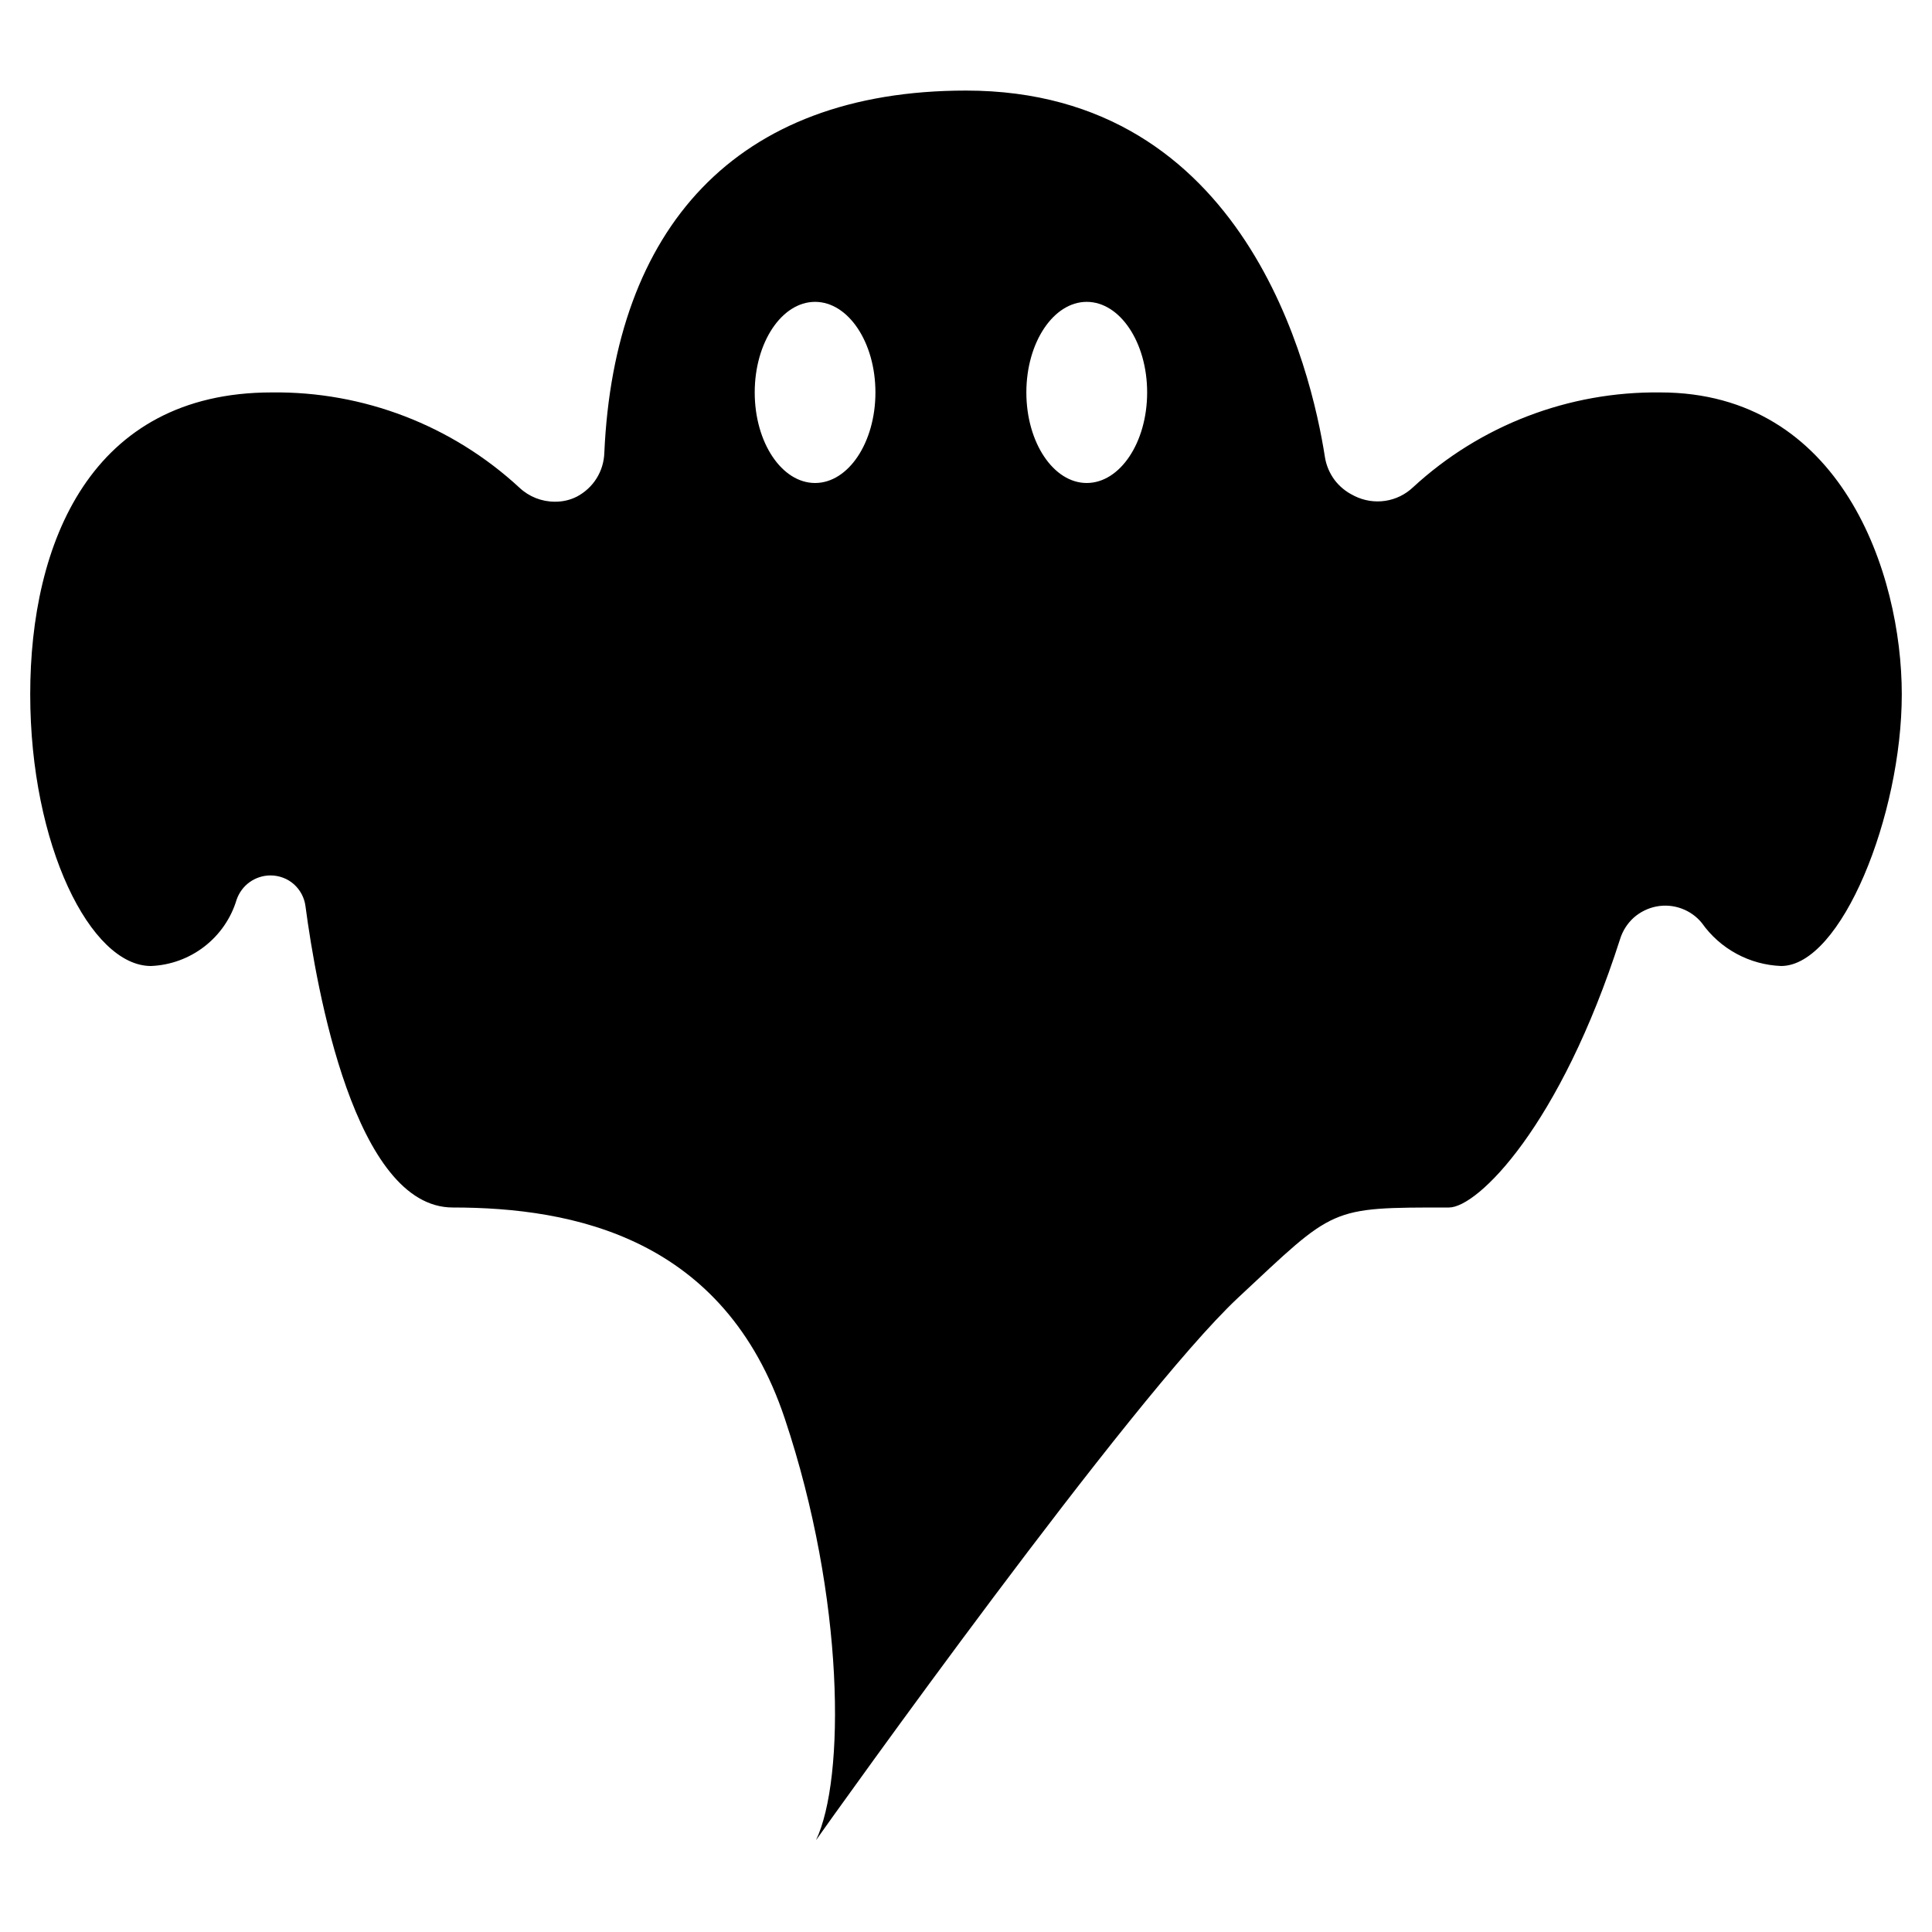 <svg xmlns="http://www.w3.org/2000/svg" fill="none" viewBox="0 0 25 25" height="25" width="25">
<g clip-path="url(#clip0_492_20851)">
<path fill="black" d="M21.484 5.078C20.3 5.064 19.156 5.502 18.285 6.305C18.186 6.399 18.06 6.461 17.924 6.481C17.788 6.501 17.65 6.479 17.527 6.418L17.512 6.41C17.416 6.363 17.332 6.294 17.268 6.209C17.205 6.123 17.162 6.023 17.145 5.918C16.969 4.785 16.125 1.172 12.5 1.172C9.508 1.172 7.949 2.965 7.82 5.859C7.816 5.977 7.782 6.091 7.719 6.191C7.657 6.29 7.569 6.371 7.465 6.426C7.377 6.471 7.279 6.493 7.18 6.492C7.01 6.492 6.847 6.428 6.723 6.312C5.851 5.505 4.703 5.063 3.516 5.078C1.172 5.078 0.391 7.031 0.391 8.984C0.391 10.938 1.172 12.5 1.953 12.5C2.204 12.49 2.446 12.402 2.645 12.248C2.844 12.094 2.99 11.882 3.062 11.641C3.094 11.55 3.152 11.471 3.23 11.415C3.307 11.36 3.4 11.329 3.496 11.328H3.5C3.611 11.328 3.719 11.368 3.802 11.441C3.885 11.515 3.939 11.616 3.953 11.727C4.094 12.789 4.59 15.625 5.859 15.625C7.422 15.625 9.375 16.016 10.156 18.359C10.934 20.688 10.938 23.02 10.559 23.812C10.793 23.48 14.637 18.09 16.016 16.797C17.281 15.617 17.188 15.625 18.75 15.625C19.121 15.625 20.188 14.574 20.965 12.148C20.998 12.043 21.059 11.948 21.141 11.874C21.224 11.801 21.325 11.751 21.433 11.73C21.542 11.709 21.654 11.718 21.758 11.756C21.862 11.794 21.954 11.859 22.023 11.945C22.14 12.11 22.293 12.246 22.471 12.342C22.648 12.438 22.845 12.492 23.047 12.5C23.828 12.5 24.609 10.547 24.609 8.984C24.609 7.422 23.828 5.078 21.484 5.078ZM10.547 6.25C10.117 6.25 9.766 5.727 9.766 5.078C9.766 4.43 10.117 3.906 10.547 3.906C10.977 3.906 11.328 4.43 11.328 5.078C11.328 5.727 10.977 6.25 10.547 6.25ZM14.062 6.25C13.633 6.25 13.281 5.727 13.281 5.078C13.281 4.43 13.633 3.906 14.062 3.906C14.492 3.906 14.844 4.43 14.844 5.078C14.844 5.727 14.492 6.25 14.062 6.25Z"></path>
</g>
<defs>
<clipPath id="clip0_492_20851">
<rect fill="white" height="25" width="25"></rect>
</clipPath>
</defs>
</svg>
